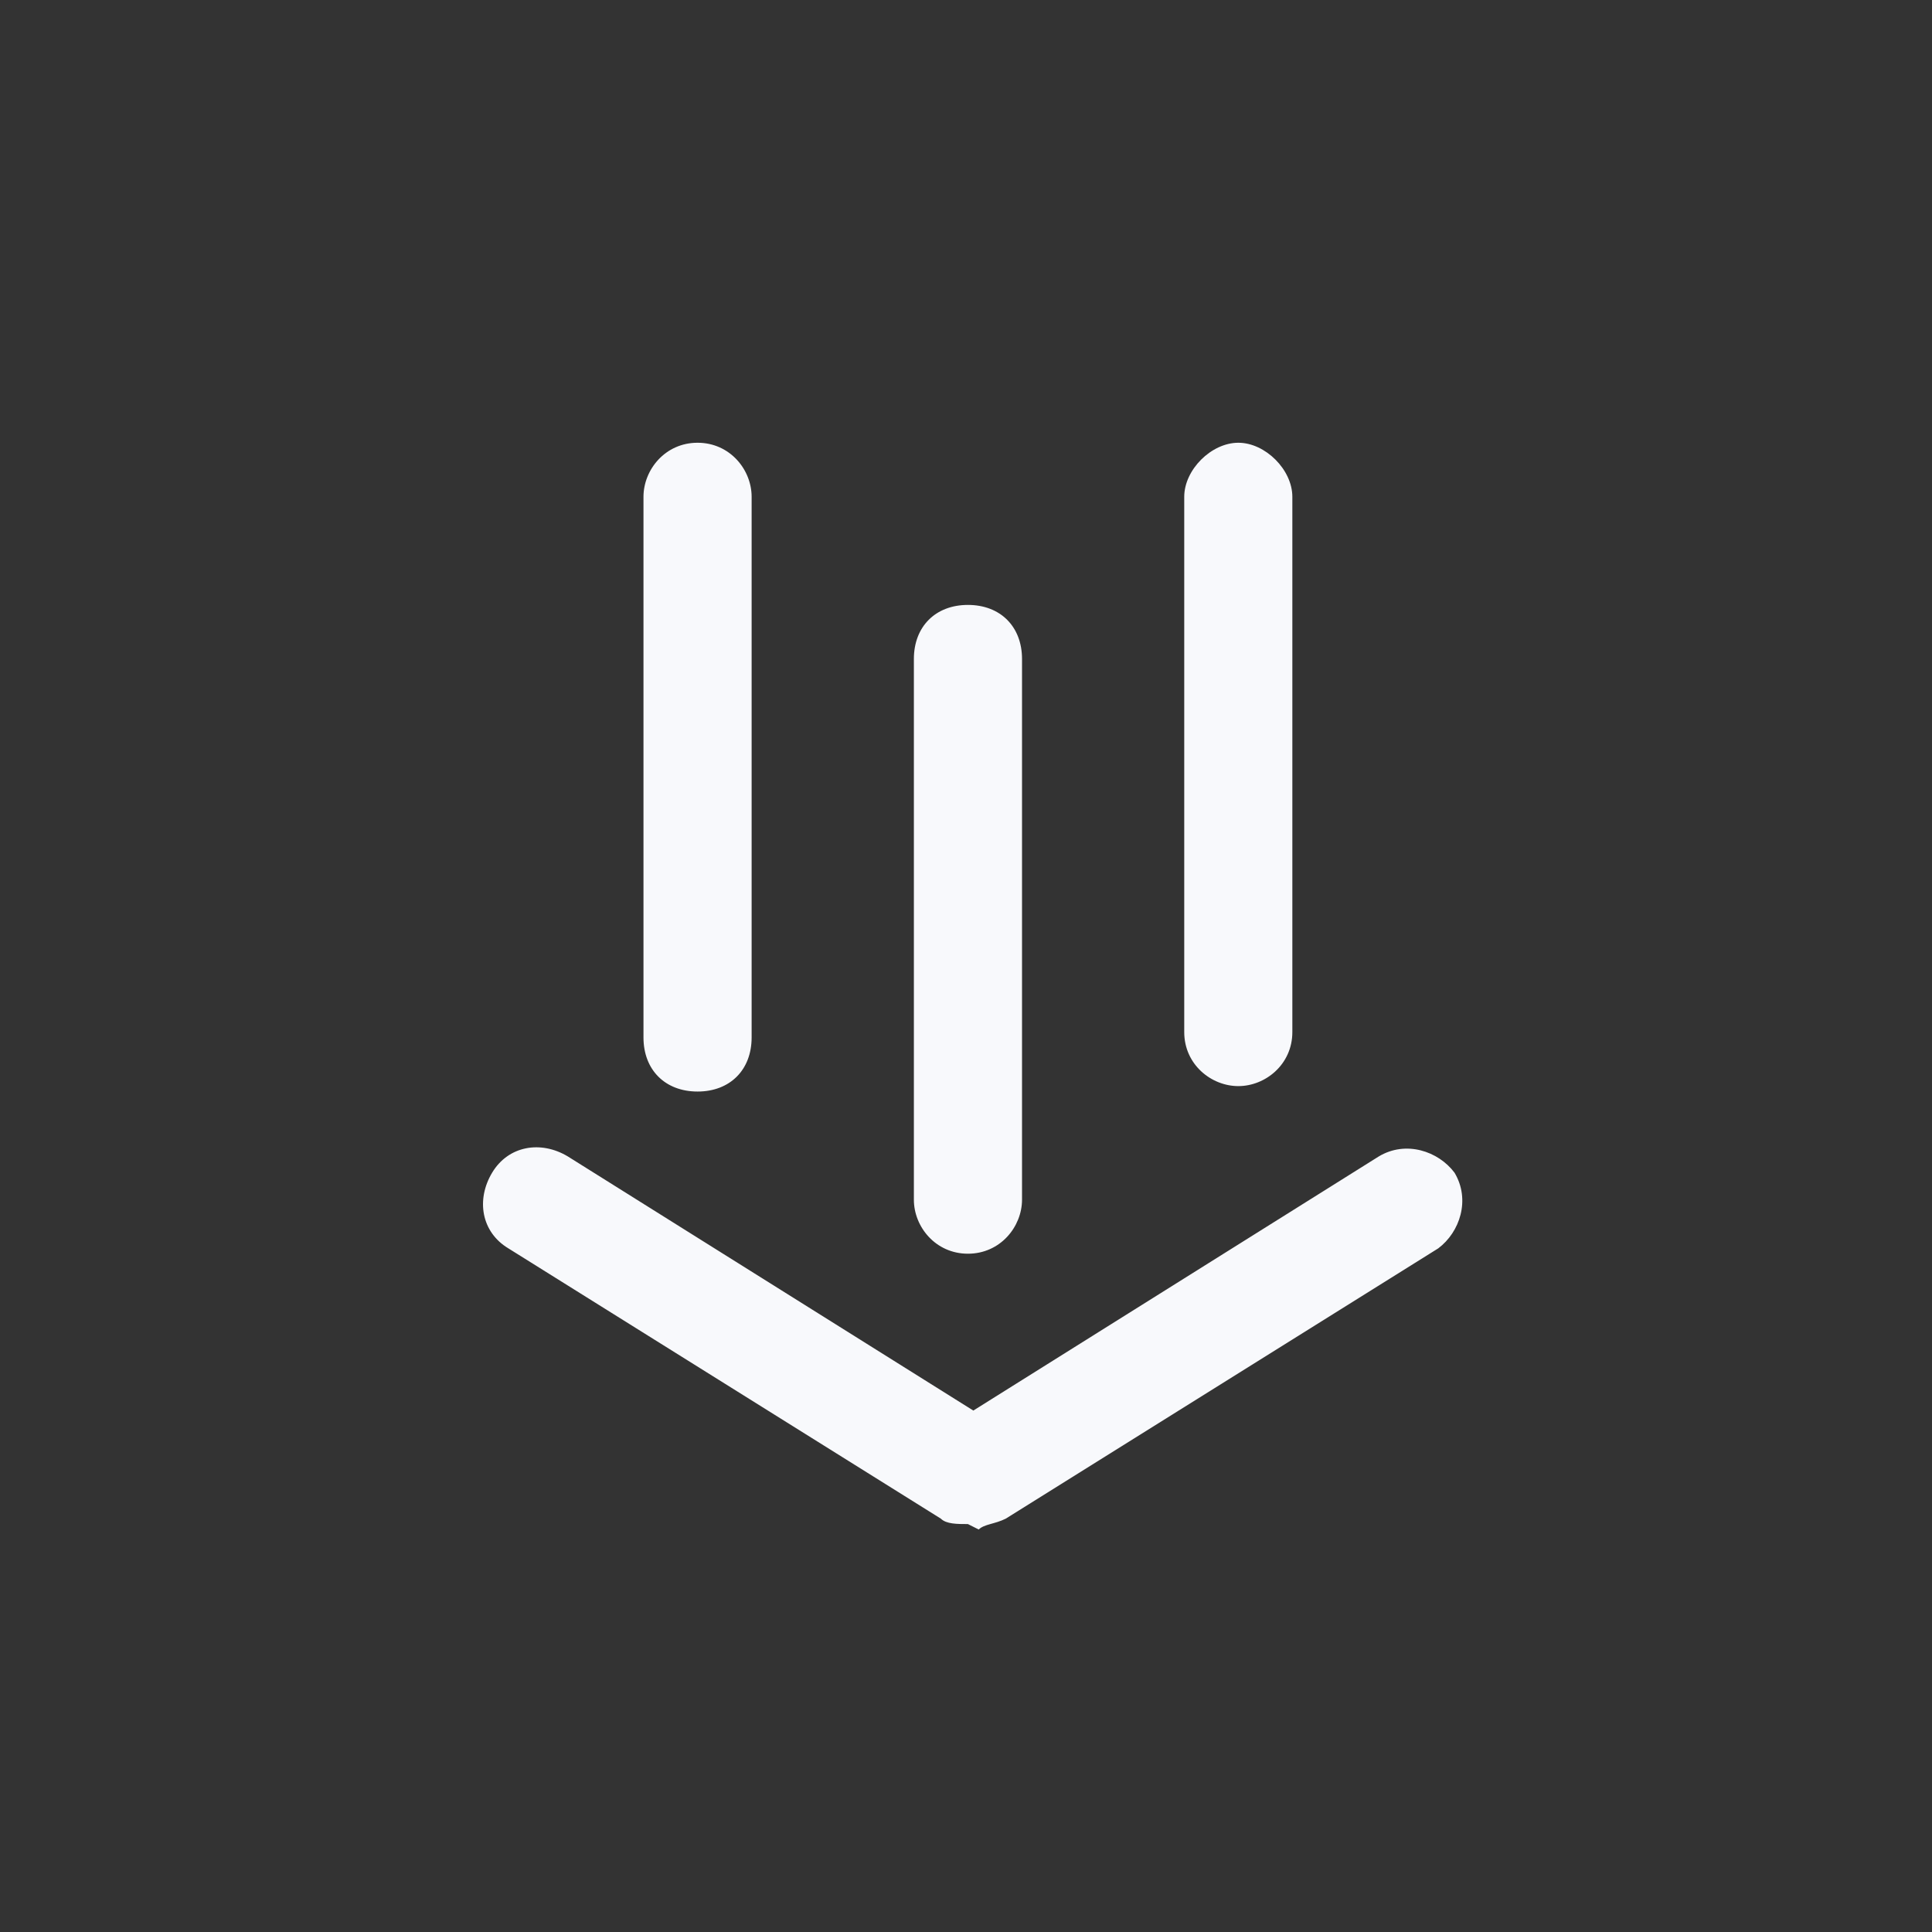<svg width="48" height="48" viewBox="0 0 48 48" fill="none" xmlns="http://www.w3.org/2000/svg">
<rect x="0" y="0" width="48" height="48" fill="#333333" stroke="none"/>
<path d="M12.227 29.135C12.63 28.463 13.436 28.328 14.107 28.731L24.182 35.045L34.256 28.731C34.928 28.328 35.734 28.598 36.137 29.135C36.539 29.806 36.271 30.612 35.733 31.015L24.987 37.731C24.719 37.866 24.451 37.866 24.316 38L24.047 37.865C23.779 37.865 23.51 37.865 23.376 37.731L12.63 31.015C11.958 30.612 11.824 29.806 12.227 29.135ZM24.048 15.029C24.854 15.029 25.392 15.567 25.392 16.373V29.806C25.391 30.477 24.854 31.148 24.048 31.148C23.242 31.148 22.705 30.477 22.705 29.806V16.373C22.705 15.567 23.242 15.029 24.048 15.029ZM17.331 11C18.137 11 18.674 11.671 18.674 12.343V25.775C18.674 26.581 18.137 27.119 17.331 27.119C16.525 27.119 15.987 26.581 15.987 25.775V12.343C15.988 11.671 16.525 11 17.331 11ZM30.766 11C31.437 11 32.108 11.671 32.108 12.343V25.642C32.108 26.447 31.437 26.984 30.766 26.984C30.094 26.984 29.422 26.448 29.422 25.642V12.343C29.422 11.671 30.094 11 30.766 11Z" fill="#F8F9FC"/>
</svg>
